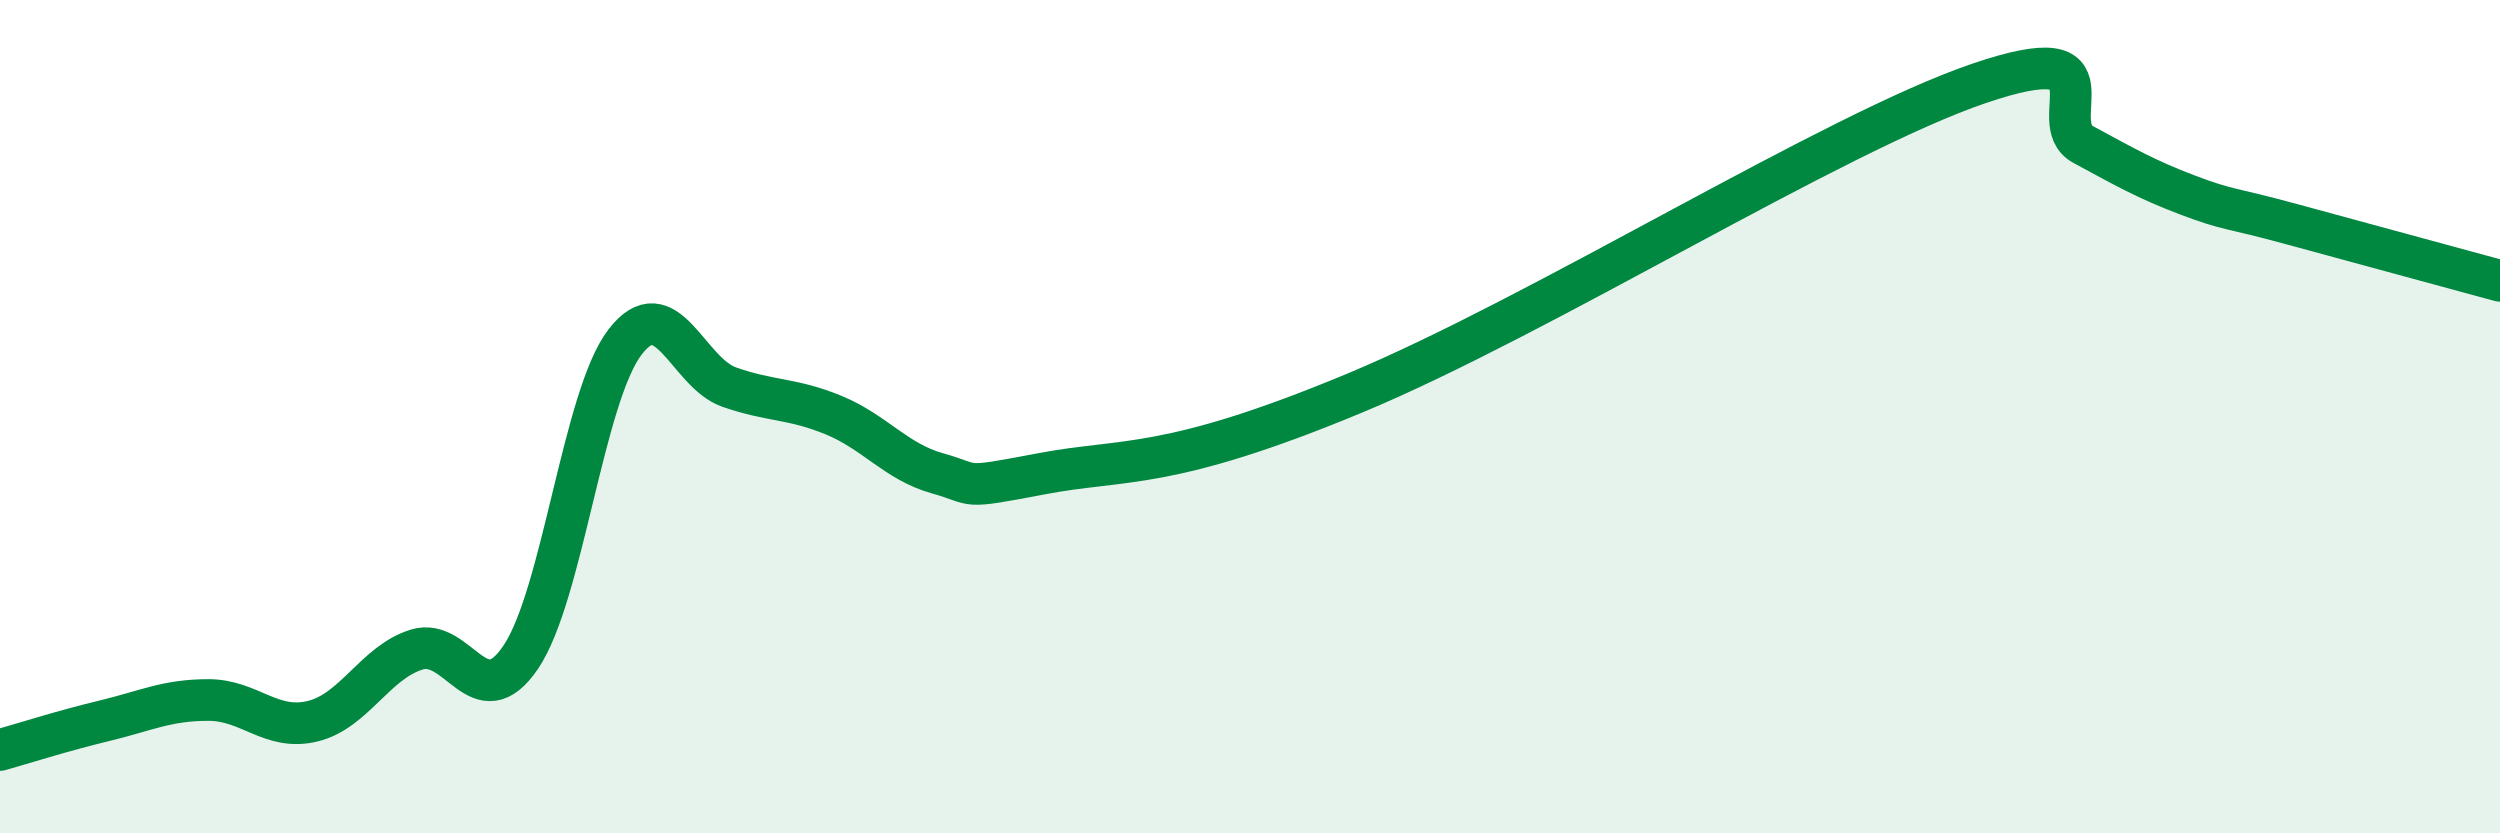 
    <svg width="60" height="20" viewBox="0 0 60 20" xmlns="http://www.w3.org/2000/svg">
      <path
        d="M 0,18 C 0.5,17.86 1.5,17.54 2.5,17.3 C 3.5,17.06 4,16.8 5,16.8 C 6,16.8 6.5,17.55 7.5,17.31 C 8.5,17.07 9,15.9 10,15.59 C 11,15.28 11.5,17.25 12.5,15.77 C 13.5,14.29 14,9.51 15,8.21 C 16,6.91 16.5,8.94 17.5,9.29 C 18.5,9.64 19,9.55 20,9.96 C 21,10.37 21.5,11.08 22.5,11.36 C 23.5,11.64 23,11.75 25,11.37 C 27,10.99 28,11.31 32.5,9.44 C 37,7.57 44,3.19 47.5,2 C 51,0.81 49,2.93 50,3.47 C 51,4.01 51.5,4.3 52.5,4.68 C 53.5,5.06 53.5,4.97 55,5.38 C 56.5,5.79 59,6.47 60,6.74L60 20L0 20Z"
        fill="#008740"
        opacity="0.1"
        stroke-linecap="round"
        stroke-linejoin="round"
      />
      <path
        d="M 0,18 C 0.5,17.86 1.5,17.54 2.5,17.3 C 3.5,17.06 4,16.8 5,16.8 C 6,16.8 6.5,17.55 7.5,17.31 C 8.5,17.07 9,15.9 10,15.59 C 11,15.28 11.5,17.25 12.5,15.77 C 13.5,14.29 14,9.51 15,8.21 C 16,6.91 16.5,8.94 17.5,9.29 C 18.5,9.64 19,9.55 20,9.96 C 21,10.37 21.5,11.08 22.5,11.36 C 23.5,11.64 23,11.75 25,11.37 C 27,10.99 28,11.31 32.5,9.44 C 37,7.57 44,3.19 47.5,2 C 51,0.81 49,2.93 50,3.47 C 51,4.01 51.5,4.3 52.5,4.68 C 53.5,5.06 53.5,4.97 55,5.38 C 56.5,5.79 59,6.47 60,6.74"
        stroke="#008740"
        stroke-width="1"
        fill="none"
        stroke-linecap="round"
        stroke-linejoin="round"
      />
    </svg>
  